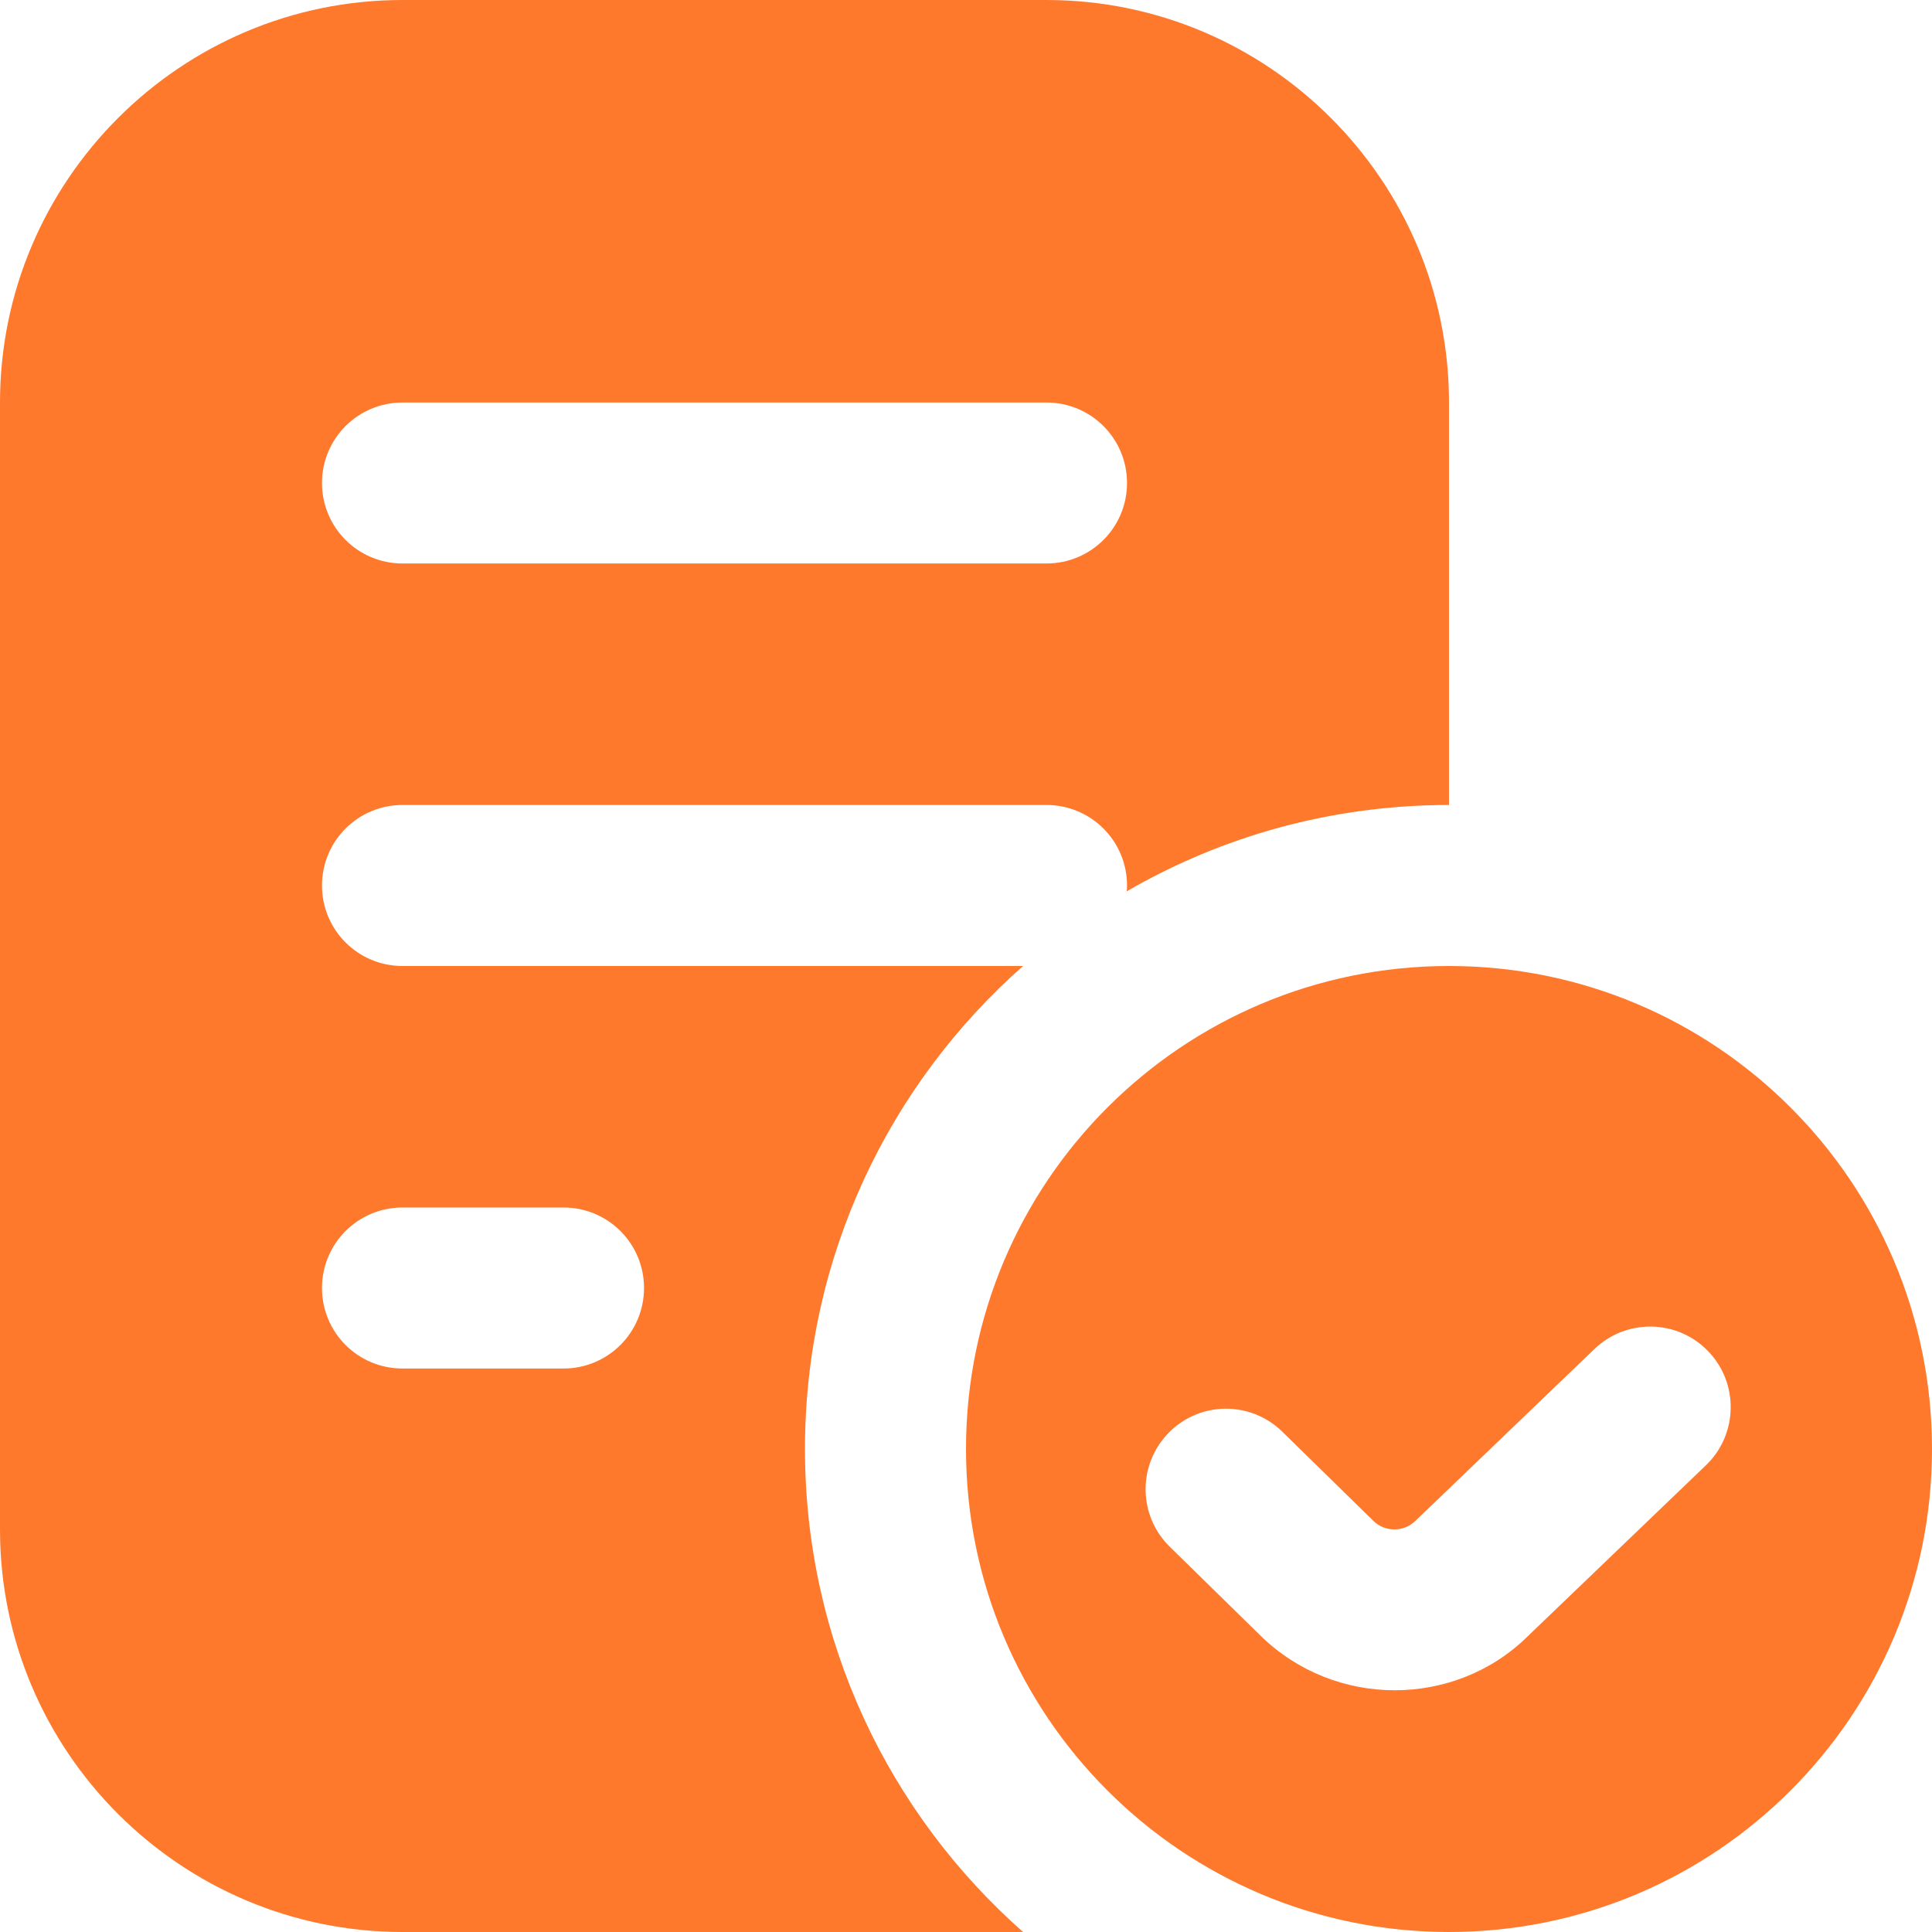 <?xml version="1.0" encoding="UTF-8"?> <svg xmlns="http://www.w3.org/2000/svg" width="32" height="32" viewBox="0 0 32 32" fill="none"><g clip-path="url(#clip0_56_4)"><path d="M24 16C19.581 16 16 19.581 16 24C16 28.419 19.581 32 24 32C28.419 32 32 28.419 32 24C32 19.581 28.419 16 24 16ZM28.256 24.269L25.305 27.101C24.703 27.696 23.903 27.996 23.101 27.996C22.3 27.996 21.497 27.696 20.884 27.097L19.375 25.619C18.848 25.103 18.841 24.259 19.356 23.733C19.871 23.205 20.715 23.199 21.241 23.715L22.749 25.192C22.941 25.381 23.255 25.377 23.445 25.189L26.409 22.344C26.939 21.835 27.784 21.849 28.295 22.383C28.804 22.913 28.787 23.759 28.256 24.269ZM13.333 24C13.333 20.813 14.731 17.955 16.945 16H6.667C5.929 16 5.333 15.404 5.333 14.667C5.333 13.929 5.929 13.333 6.667 13.333H17.333C18.071 13.333 18.667 13.929 18.667 14.667C18.667 14.699 18.665 14.731 18.663 14.763C20.232 13.853 22.055 13.333 24 13.333V6.667C24 2.991 21.009 0 17.333 0H6.667C2.991 0 0 2.991 0 6.667V25.333C0 29.009 2.991 32 6.667 32H16.945C14.731 30.045 13.333 27.187 13.333 24ZM6.667 6.667H17.333C18.071 6.667 18.667 7.263 18.667 8C18.667 8.737 18.071 9.333 17.333 9.333H6.667C5.929 9.333 5.333 8.737 5.333 8C5.333 7.263 5.929 6.667 6.667 6.667ZM9.333 22.667H6.667C5.929 22.667 5.333 22.071 5.333 21.333C5.333 20.596 5.929 20 6.667 20H9.333C10.071 20 10.667 20.596 10.667 21.333C10.667 22.071 10.071 22.667 9.333 22.667Z" fill="#FF792D"></path></g><defs><clipPath id="clip0_56_4"><rect width="32" height="32" fill="white"></rect></clipPath></defs></svg> 